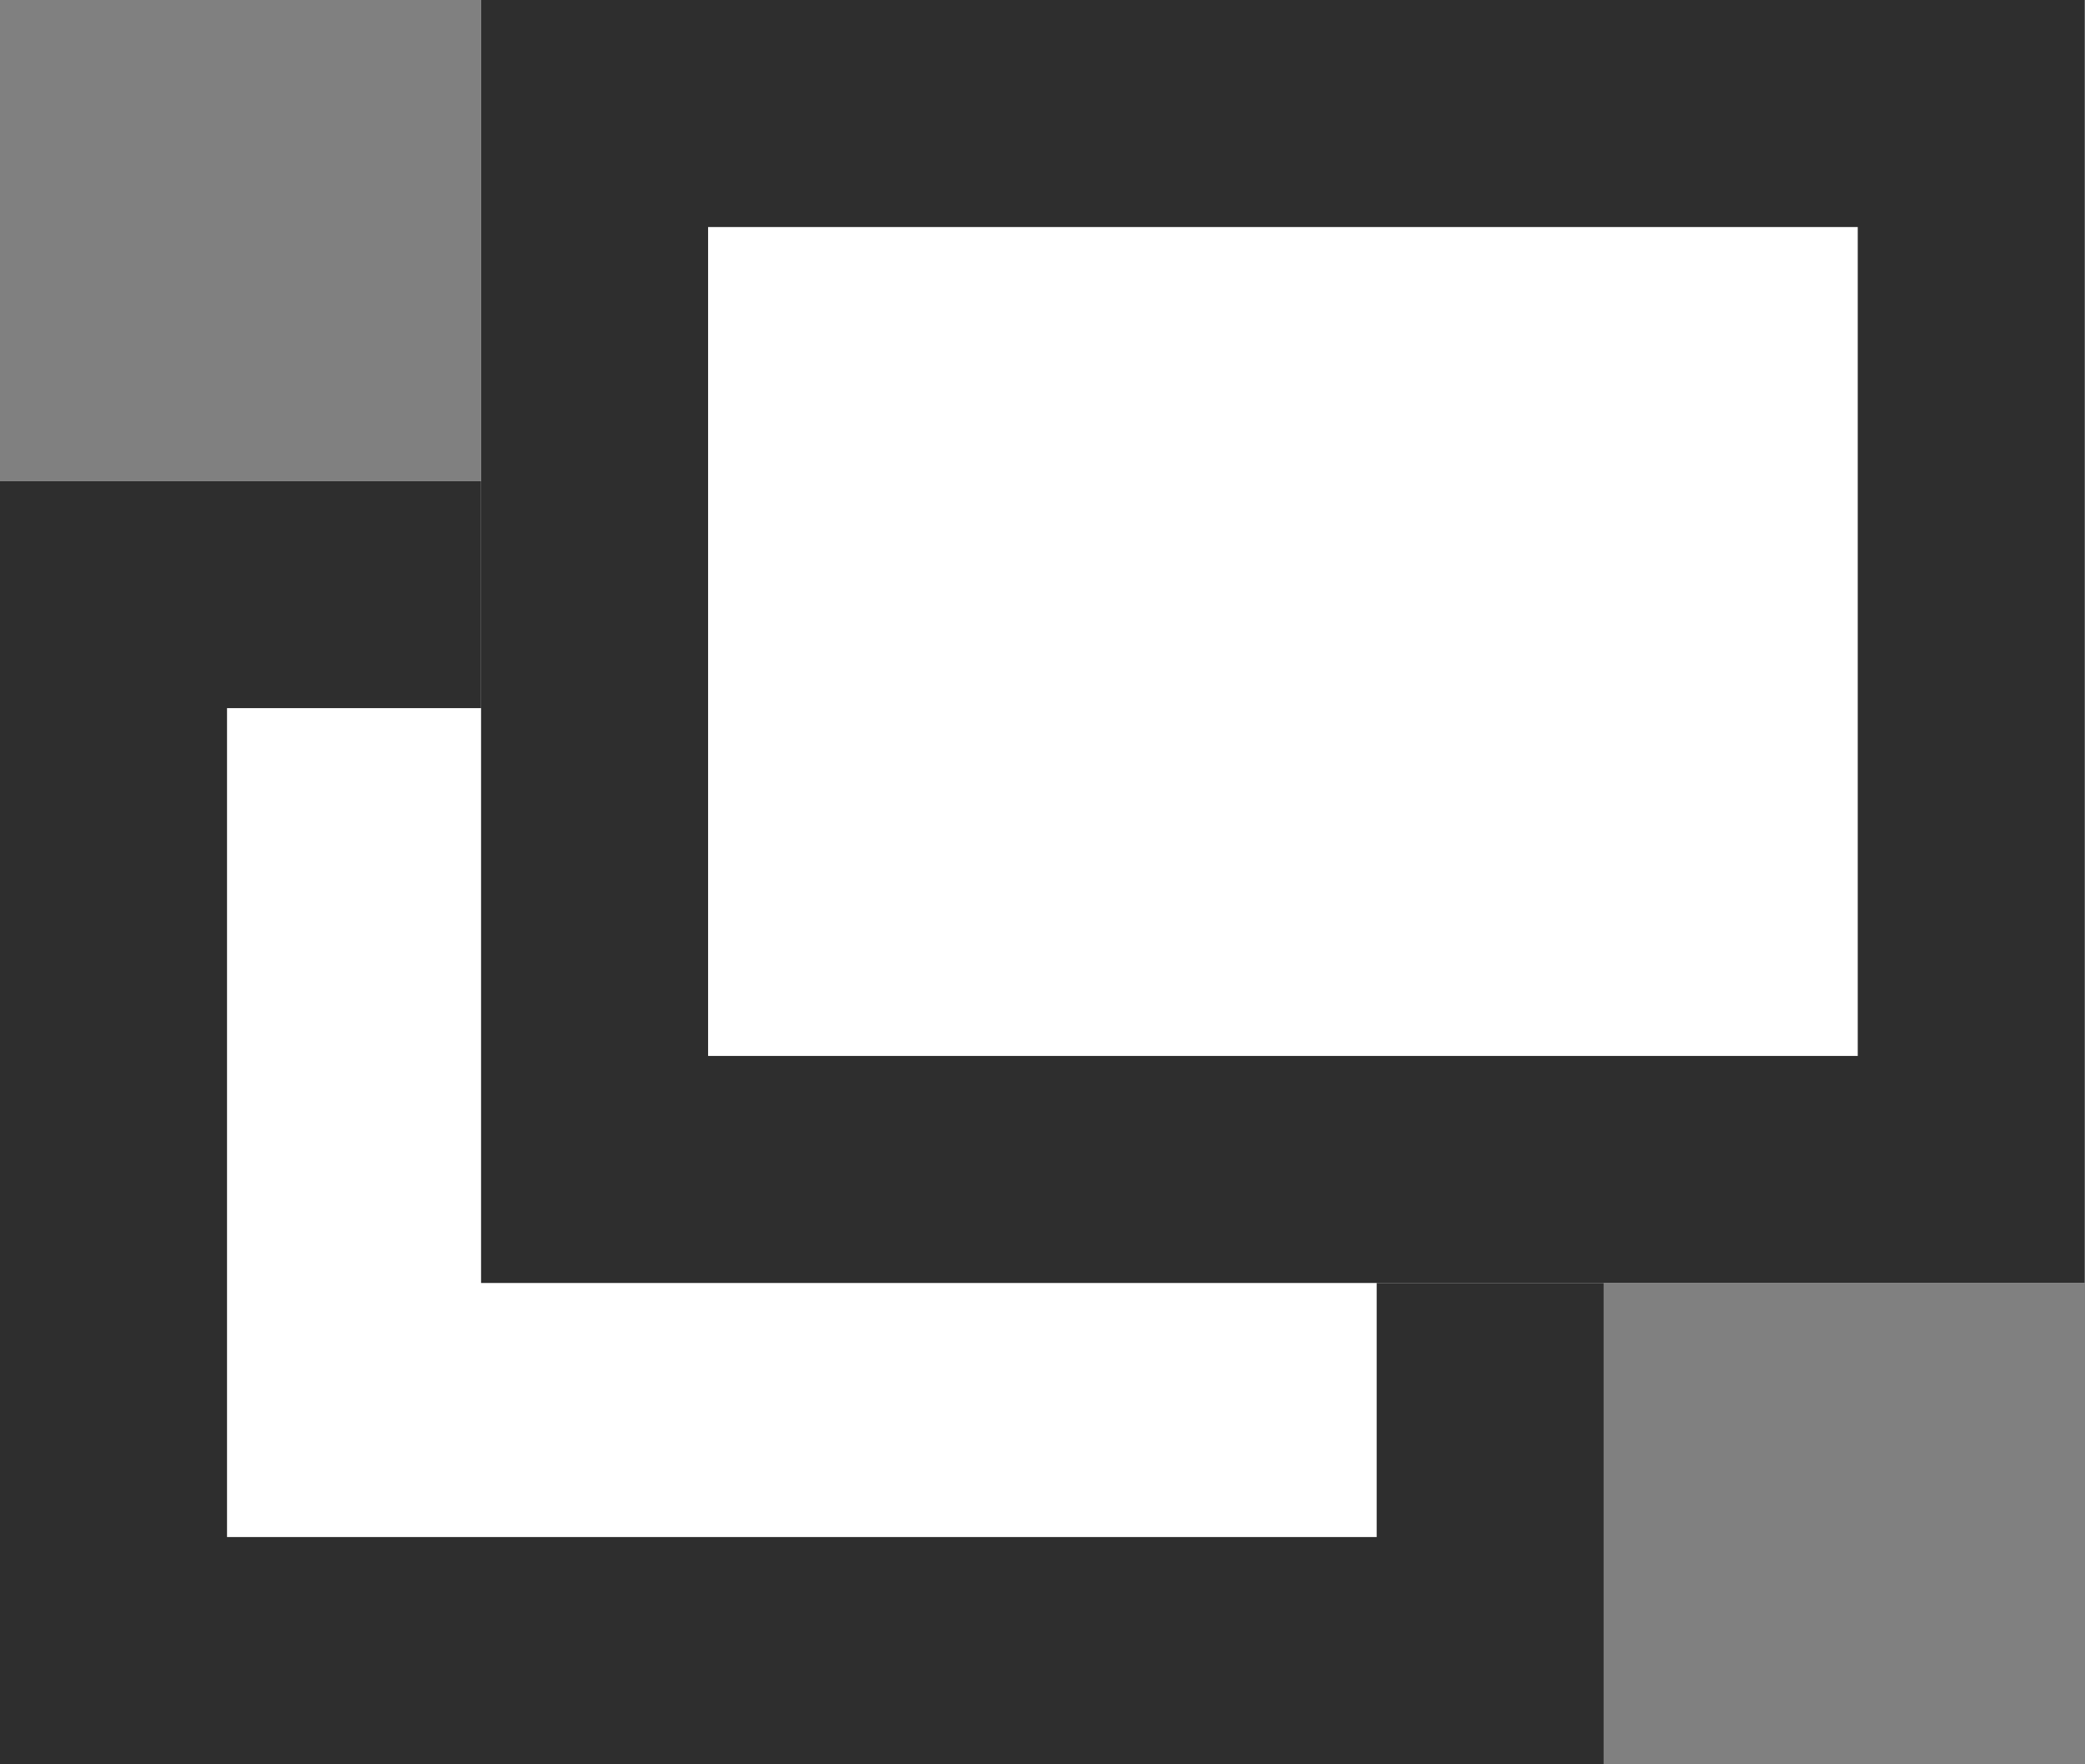 <svg id="icon_blank" xmlns="http://www.w3.org/2000/svg" width="9.184" height="7.771" viewBox="0 0 9.184 7.771">
  <rect x="0" y="0" width="9.184" height="7.771" fill="#808080" stroke="none"/>
  <g id="長方形_33979" data-name="長方形 33979" transform="translate(0 2.119)" fill="#fff" stroke="#2e2e2e" stroke-width="1">
    <rect width="7.064" height="5.651" stroke="none"/>
    <rect x="0.5" y="0.5" width="6.064" height="4.651" fill="none"/>
  </g>
  <g id="長方形_33980" data-name="長方形 33980" transform="translate(2.119 0)" fill="#fff" stroke="#2e2e2e" stroke-width="1">
    <rect width="7.064" height="5.651" stroke="none"/>
    <rect x="0.5" y="0.5" width="6.064" height="4.651" fill="none"/>
  </g>
</svg>
